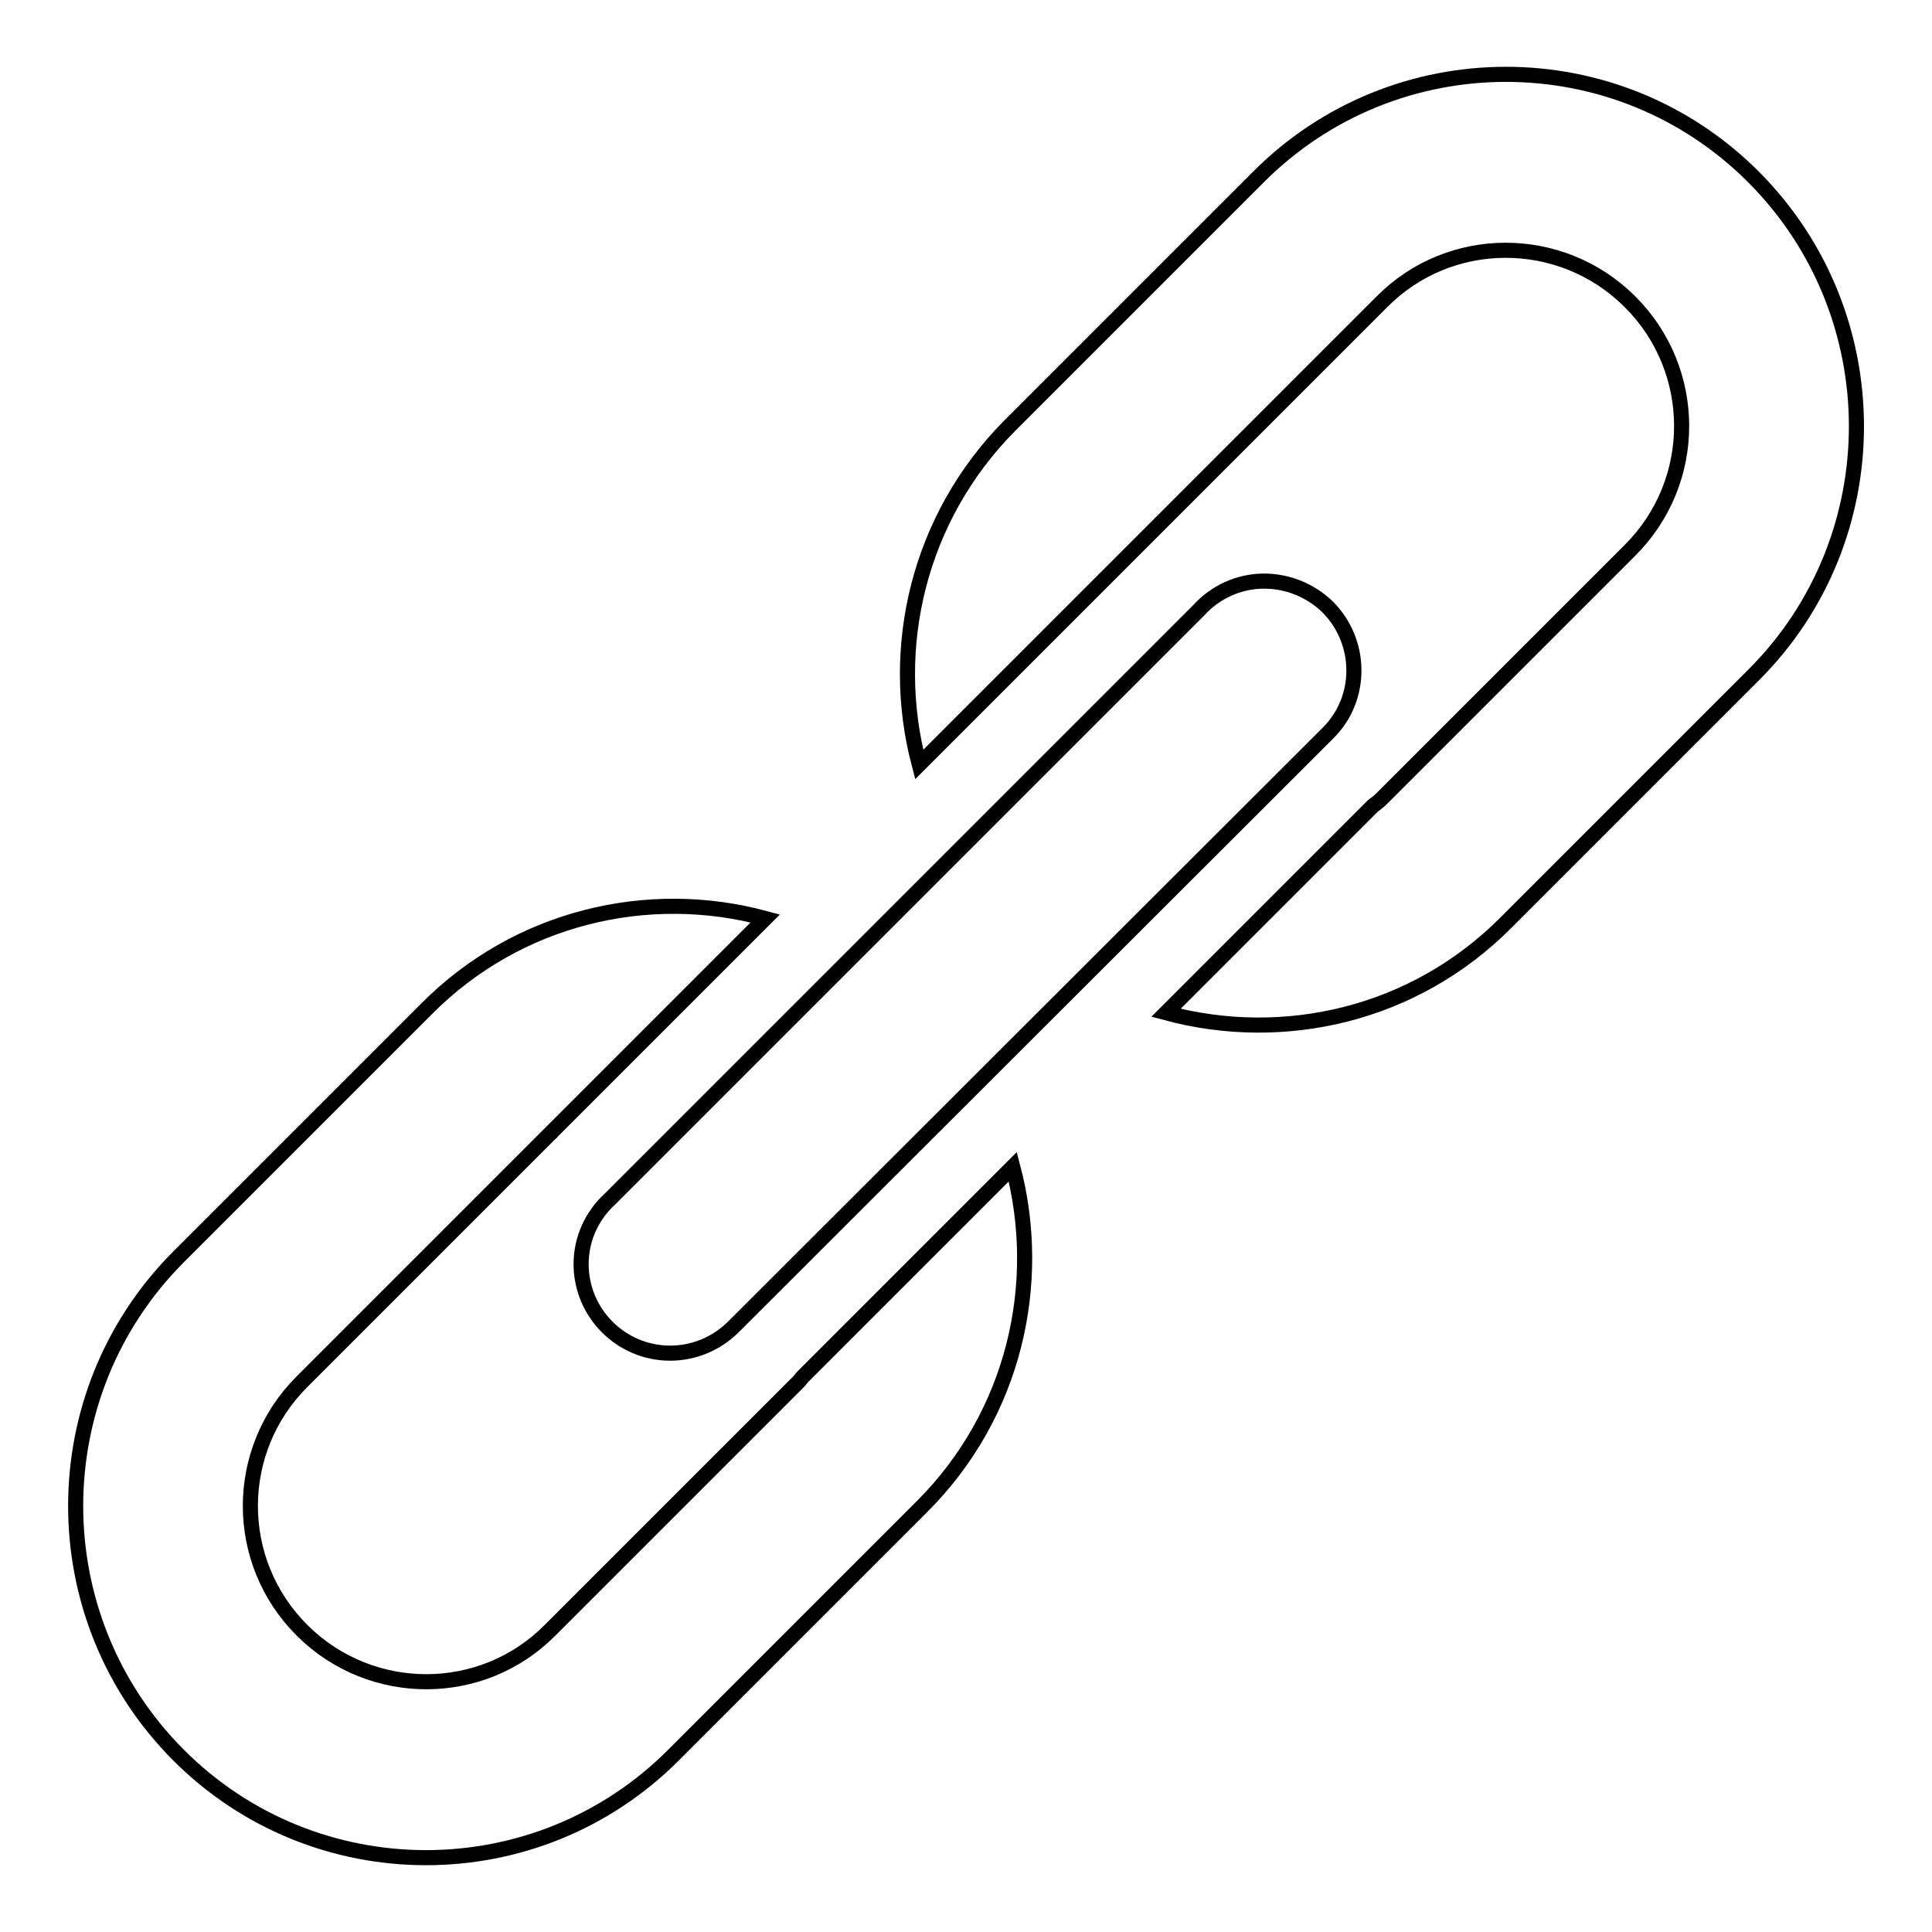 <?xml version="1.0" encoding="utf-8"?>
<!-- Svg Vector Icons : http://www.onlinewebfonts.com/icon -->
<!DOCTYPE svg PUBLIC "-//W3C//DTD SVG 1.1//EN" "http://www.w3.org/Graphics/SVG/1.1/DTD/svg11.dtd">
<svg version="1.1" xmlns="http://www.w3.org/2000/svg" xmlns:xlink="http://www.w3.org/1999/xlink" x="0px" y="0px" viewBox="0 0 256 256" enable-background="new 0 0 256 256" xml:space="preserve">
<g> <path stroke-width="2" fill-opacity="0" stroke="#000000"  d="M106.4,182.4c-0.2,0.2-0.4,0.5-0.6,0.7L72.9,216c-9,9.1-23.7,9.1-32.8,0.1c0,0,0,0-0.1-0.1 c-9.1-9.1-9.1-23.8,0-32.9l32.9-32.9c0.1-0.1,0.2-0.1,0.2-0.2l28.3-28.3c-15.5-4.2-32.8-0.2-44.9,12l-32.9,32.9 c-18.1,18.2-18.1,47.7,0,65.9c18.1,18.2,47.6,18.2,65.7,0l32.9-32.9c12.2-12.2,16.1-29.5,12-45L106.4,182.4L106.4,182.4z  M232.4,23.5c-18.1-18.2-47.6-18.2-65.7,0l-32.9,32.9c-12.1,12.2-16.1,29.4-12,44.9l28.4-28.4l0,0l0,0L183.1,40 c9-9.1,23.7-9.1,32.8-0.1c0,0,0,0,0.1,0.1c9.1,9.1,9.1,23.8,0,32.9l-32.9,32.9c-0.4,0.4-0.8,0.7-1.2,1l-27.4,27.4 c15.6,4.2,32.9,0.3,45.1-12l32.9-32.9C250.5,71.2,250.5,41.7,232.4,23.5L232.4,23.5z M167.5,77c-3.4,0-6.5,1.5-8.6,3.8l-78.1,78.1 c-2.4,2.2-3.8,5.3-3.8,8.6c0,6.5,5.3,11.8,11.8,11.8c3.2,0,6.2-1.3,8.4-3.5l0,0L176,97.1l0,0c4.6-4.6,4.5-12.1-0.1-16.7 C173.6,78.2,170.6,77,167.5,77z"/></g>
</svg>